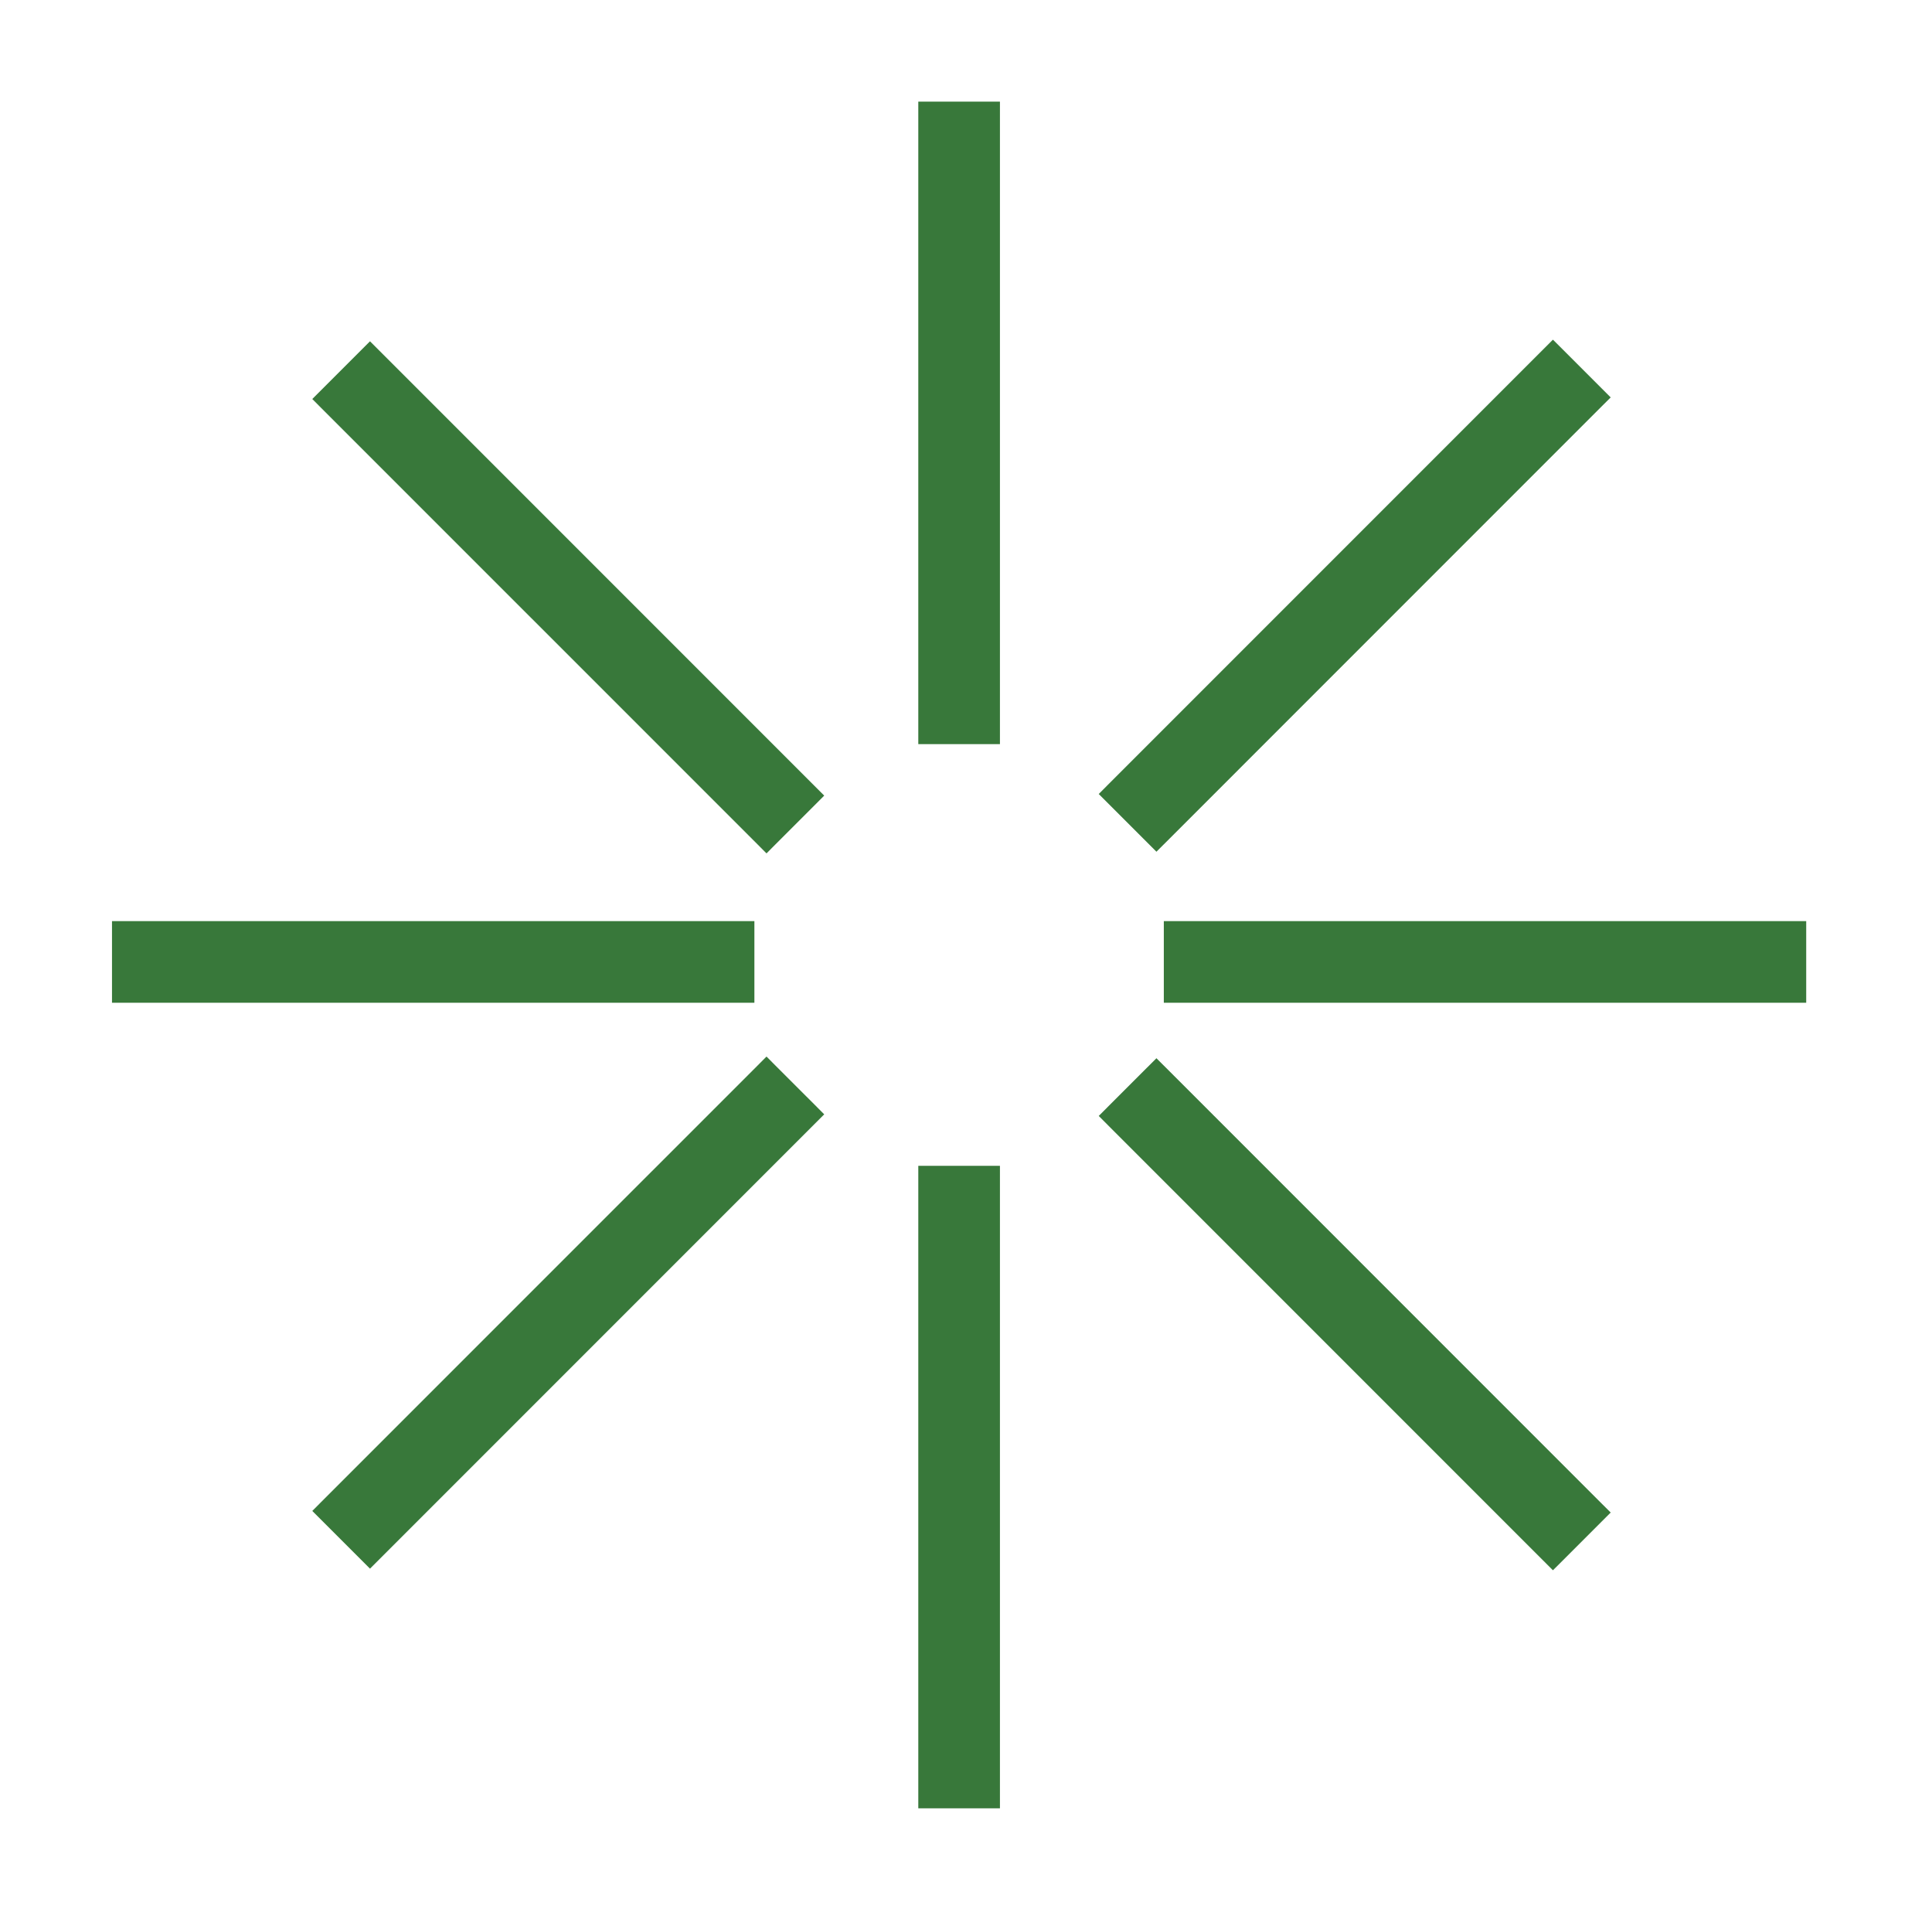 <svg xmlns="http://www.w3.org/2000/svg" width="86" height="85" viewBox="0 0 86 85" fill="none"><path d="M5.269 41.56V41.277H5.553H33.014H33.297V41.56V44.06V44.343H33.014H5.553H5.269V44.06V41.56Z" fill="#38783A" stroke="#38783A" stroke-width="0.567"></path><path d="M52.089 41.56V41.277H52.373H79.834H80.117V41.56V44.06V44.343H79.834H52.373H52.089V44.06V41.56Z" fill="#38783A" stroke="#38783A" stroke-width="0.567"></path><path d="M41.16 5.089V4.806H41.444H43.944H44.227V5.089V32.55V32.833H43.944H41.444H41.16V32.55V5.089Z" fill="#38783A" stroke="#38783A" stroke-width="0.567"></path><path d="M68.927 15.717L69.127 15.517L69.328 15.717L71.095 17.485L71.296 17.686L71.095 17.886L51.678 37.304L51.477 37.504L51.277 37.304L49.509 35.536L49.309 35.336L49.509 35.135L68.927 15.717Z" fill="#38783A" stroke="#38783A" stroke-width="0.567"></path><path d="M16.27 15.79L16.47 15.59L16.67 15.79L36.088 35.208L36.288 35.408L36.088 35.609L34.32 37.376L34.12 37.577L33.92 37.376L14.502 17.959L14.302 17.758L14.502 17.558L16.27 15.79Z" fill="#38783A" stroke="#38783A" stroke-width="0.567"></path><path d="M41.16 79.911V80.194H41.444H43.944H44.227V79.911V52.45V52.167H43.944H41.444H41.16V52.45V79.911Z" fill="#38783A" stroke="#38783A" stroke-width="0.567"></path><path d="M68.927 69.283L69.127 69.483L69.328 69.283L71.095 67.515L71.296 67.314L71.095 67.114L51.678 47.696L51.477 47.496L51.277 47.696L49.509 49.464L49.309 49.664L49.509 49.865L68.927 69.283Z" fill="#38783A" stroke="#38783A" stroke-width="0.567"></path><path d="M16.27 69.21L16.47 69.41L16.67 69.21L36.088 49.792L36.288 49.592L36.088 49.391L34.32 47.624L34.12 47.423L33.92 47.624L14.502 67.041L14.302 67.242L14.502 67.442L16.27 69.21Z" fill="#38783A" stroke="#38783A" stroke-width="0.567"></path></svg>
